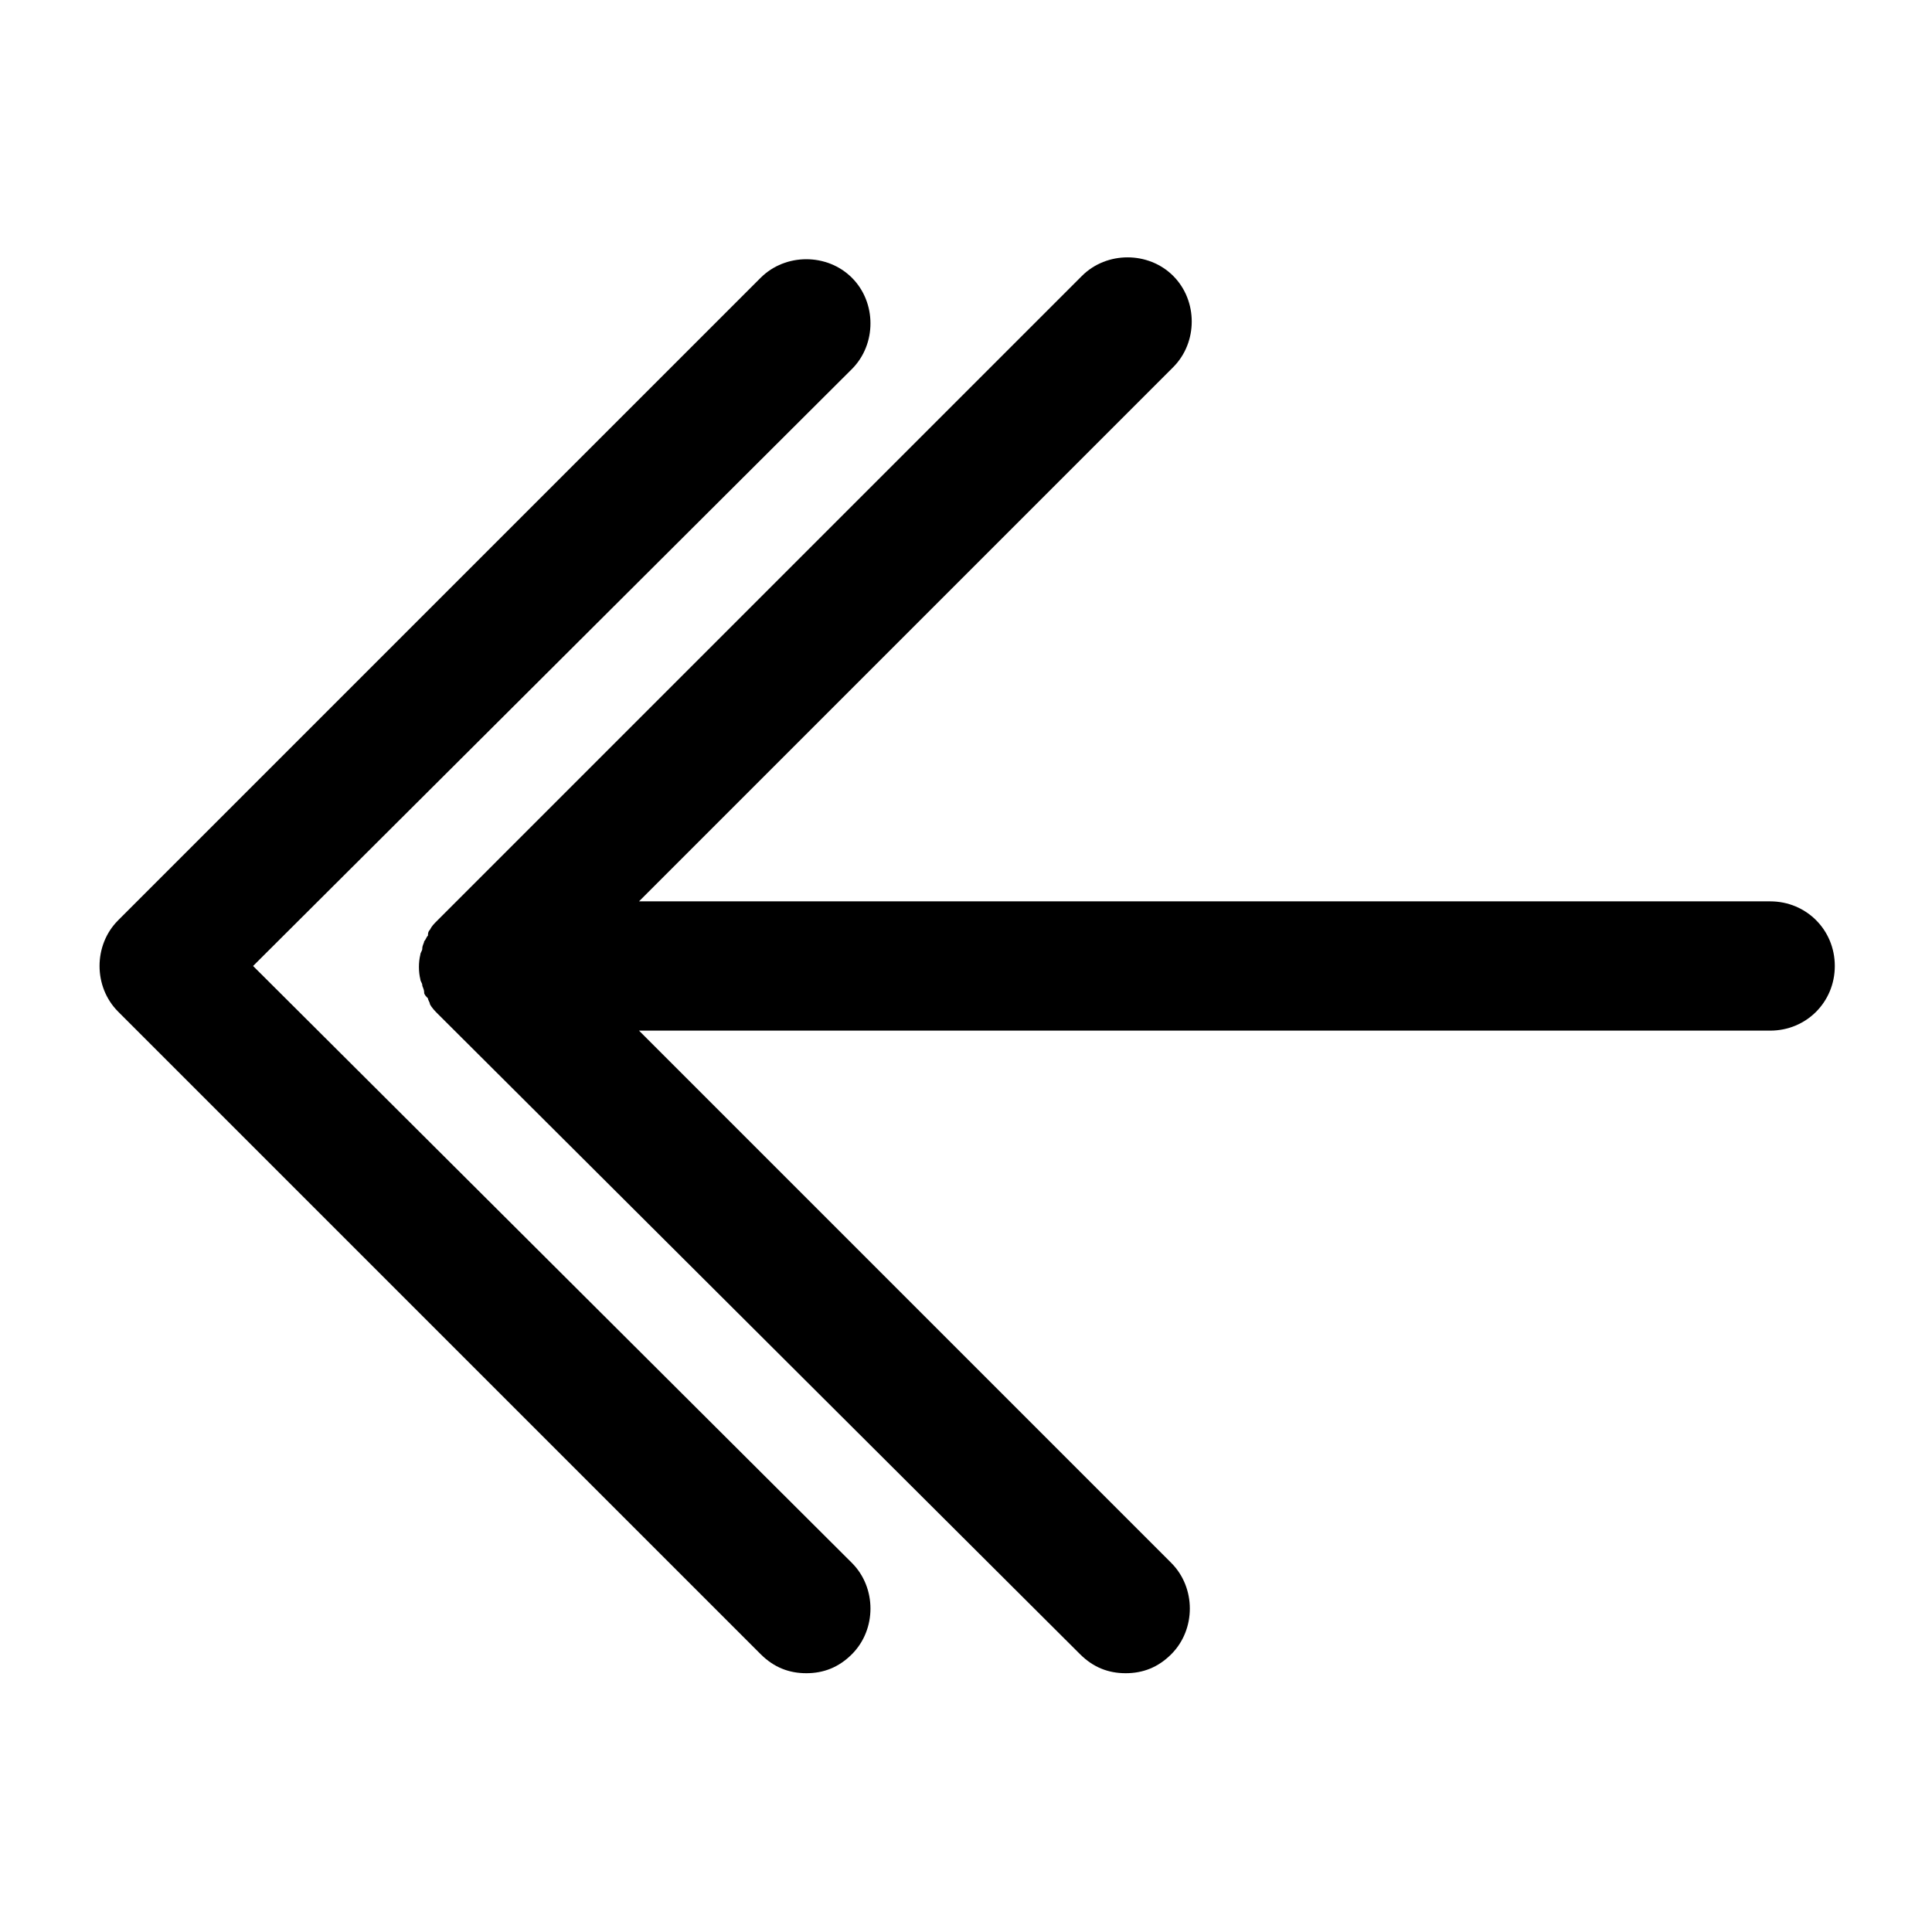 <?xml version="1.0" encoding="UTF-8"?>
<!-- Uploaded to: SVG Repo, www.svgrepo.com, Generator: SVG Repo Mixer Tools -->
<svg fill="#000000" width="800px" height="800px" version="1.1" viewBox="144 144 512 512" xmlns="http://www.w3.org/2000/svg">
 <g>
  <path d="m345.59 582.38c3.527 3.527 7.559 5.039 12.09 5.039 4.535 0 8.566-1.512 12.09-5.039 6.551-6.551 6.551-17.633 0-24.184l-158.7-158.2 158.7-158.2c6.551-6.551 6.551-17.633 0-24.184-6.551-6.551-17.633-6.551-24.184 0l-170.29 170.29c-6.551 6.551-6.551 17.633 0 24.184z"/>
  <path d="m313.34 382.87 141.57-141.57c6.551-6.551 6.551-17.633 0-24.184-6.551-6.551-17.633-6.551-24.184 0l-170.79 170.79c-1.008 1.008-1.512 1.512-2.016 2.519-0.504 0.504-0.504 1.008-0.504 1.512-0.504 0.504-0.504 1.008-1.008 1.512 0 0.504-0.504 1.008-0.504 2.016 0 0.504-0.504 1.008-0.504 1.512-0.504 2.016-0.504 4.535 0 6.551 0 0.504 0.504 1.008 0.504 1.512 0 0.504 0.504 1.008 0.504 2.016 0 0.504 0.504 1.008 1.008 1.512 0 0.504 0.504 1.008 0.504 1.512 0.504 1.008 1.512 2.016 2.016 2.519l170.29 169.78c3.527 3.527 7.559 5.039 12.09 5.039 4.535 0 8.566-1.512 12.09-5.039 6.551-6.551 6.551-17.633 0-24.184l-141.06-141.07h299.77c9.574 0 17.129-7.559 17.129-17.129 0-9.574-7.559-17.129-17.129-17.129z"/>
 </g>
</svg>